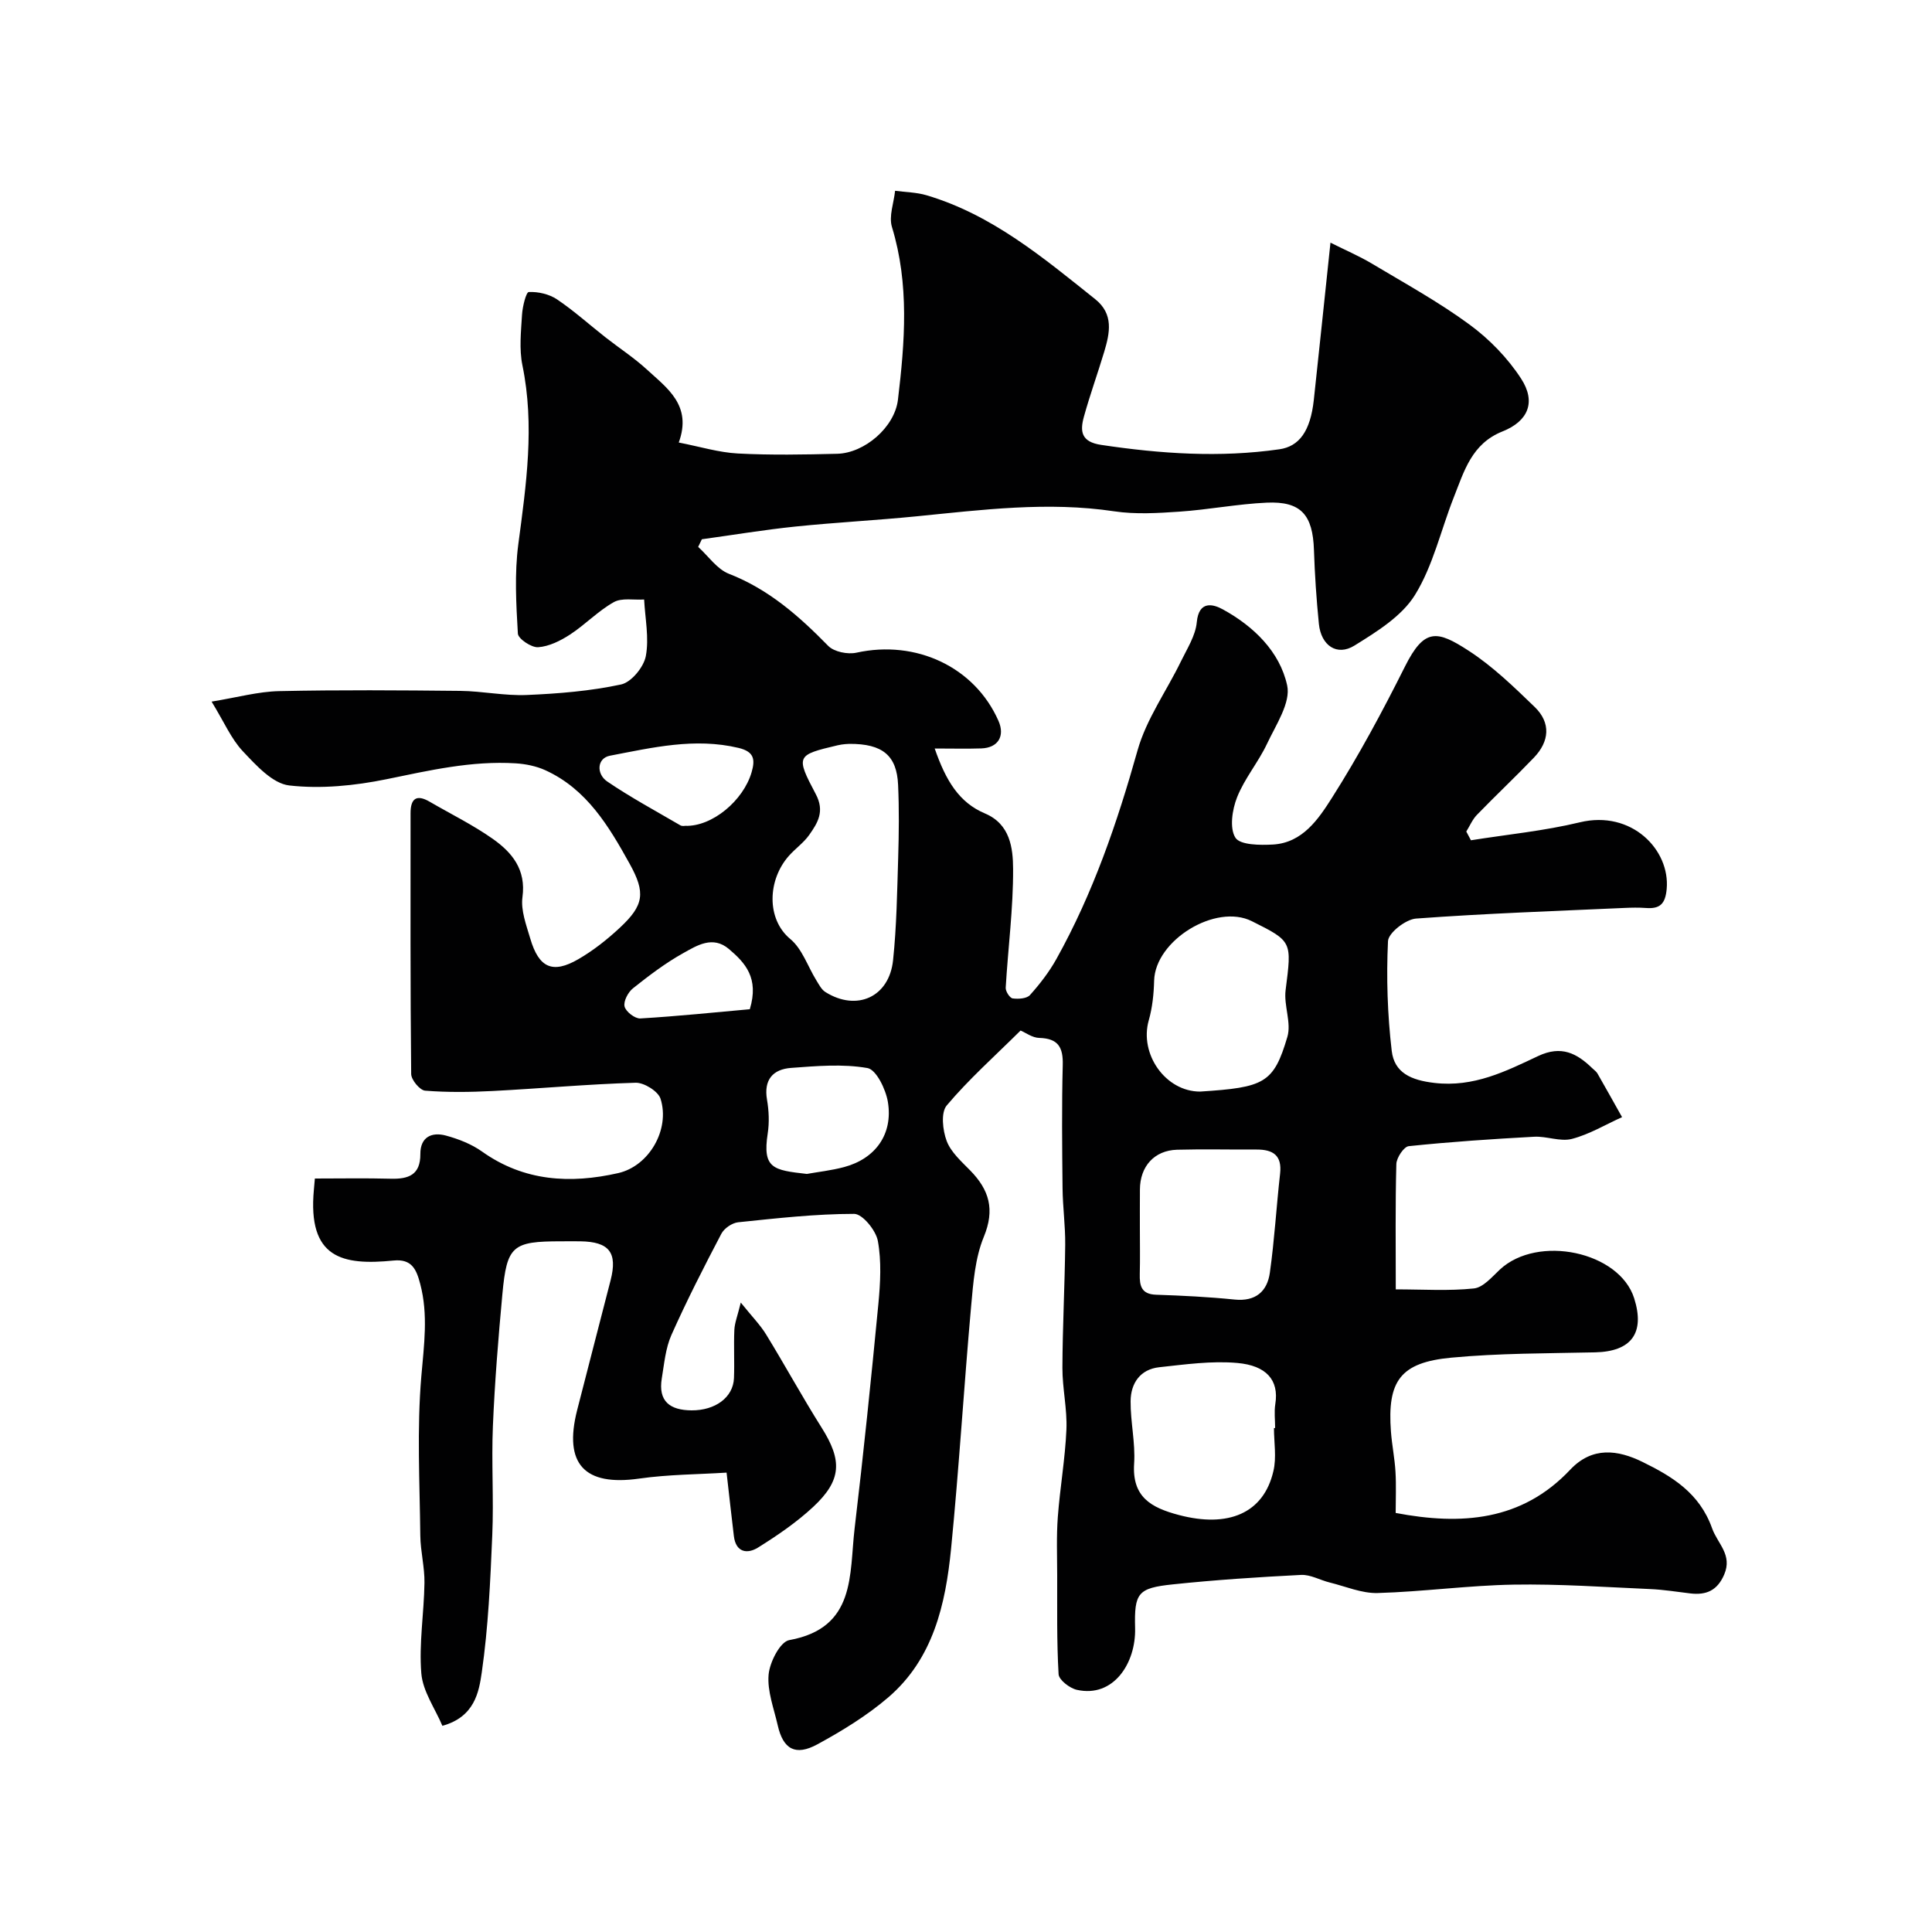 <svg enable-background="new 0 0 400 400" viewBox="0 0 400 400" xmlns="http://www.w3.org/2000/svg"><path d="m211.3 213.36c-5.44 5.39-10.75 10.12-15.29 15.51-1.25 1.48-.84 5.15-.01 7.36.88 2.32 3.05 4.24 4.88 6.11 3.93 4.02 5.14 8.07 2.81 13.73-1.82 4.41-2.19 9.53-2.63 14.39-1.5 16.72-2.5 33.48-4.15 50.19-1.14 11.5-3.69 22.79-13.01 30.78-4.42 3.79-9.51 6.9-14.64 9.7-4.58 2.5-7.12 1.03-8.24-3.92-.79-3.49-2.19-7.07-1.89-10.49.23-2.59 2.39-6.81 4.27-7.15 13.88-2.51 12.41-13.62 13.54-23.13 1.84-15.48 3.43-30.98 4.92-46.5.41-4.32.66-8.81-.11-13.02-.4-2.19-3.19-5.6-4.9-5.6-8.01 0-16.03.91-24.03 1.74-1.25.13-2.88 1.25-3.47 2.37-3.62 6.9-7.17 13.85-10.34 20.96-1.22 2.75-1.49 5.95-1.99 8.97-.79 4.78 1.69 6.61 6.17 6.64 4.88.03 8.61-2.67 8.77-6.67.13-3.33-.07-6.67.08-10 .07-1.46.66-2.89 1.33-5.65 2.34 2.92 4.04 4.63 5.26 6.63 3.9 6.36 7.48 12.93 11.46 19.24 4.3 6.8 4.22 10.89-1.73 16.44-3.44 3.2-7.41 5.91-11.41 8.41-2.22 1.39-4.6 1.04-5.01-2.37-.49-4.07-.94-8.14-1.51-13.14-5.81.37-12.03.37-18.12 1.24-11.28 1.6-15.66-3.01-12.82-14.17 2.28-8.97 4.64-17.93 6.93-26.9 1.47-5.74-.29-7.97-6.26-8.06-1.33-.02-2.67 0-4 0-10.08 0-11.22.9-12.15 10.96-.84 9.08-1.58 18.18-1.96 27.28-.32 7.51.19 15.06-.13 22.57-.4 9.49-.82 19.03-2.17 28.41-.59 4.1-1.48 9.25-8.16 11.09-1.51-3.58-4.05-7.12-4.36-10.85-.51-6.18.56-12.48.65-18.74.05-3.26-.82-6.52-.86-9.78-.12-11-.72-22.05.21-32.97.55-6.49 1.46-12.75-.23-19.15-.78-2.97-1.71-5.22-5.52-4.84-10.56 1.05-17.83-.42-16.49-14.71.05-.5.09-.99.2-2.27 5.17 0 10.43-.1 15.69.04 3.68.1 6.17-.76 6.15-5.11-.02-3.52 2.35-4.62 5.3-3.82 2.61.71 5.3 1.76 7.49 3.32 8.7 6.18 18.27 6.69 28.16 4.45 6.42-1.45 10.79-9.05 8.78-15.39-.49-1.55-3.41-3.37-5.16-3.32-9.88.29-19.74 1.2-29.61 1.71-4.65.24-9.35.3-13.98-.07-1.09-.09-2.87-2.24-2.88-3.45-.19-18-.13-35.99-.13-53.99 0-3.01 1.2-3.99 3.96-2.38 4.37 2.54 8.95 4.79 13.07 7.69 3.98 2.81 6.92 6.34 6.14 12.06-.37 2.74.79 5.77 1.61 8.56 1.78 6.08 4.62 7.38 9.96 4.29 3.09-1.79 5.97-4.07 8.59-6.51 5.01-4.67 5.36-7.24 2.03-13.25-4.32-7.79-8.88-15.46-17.47-19.37-1.87-.85-4.05-1.29-6.12-1.42-9.12-.57-17.89 1.47-26.76 3.29-6.56 1.34-13.54 2.04-20.13 1.29-3.46-.4-6.86-4.18-9.6-7.08-2.39-2.53-3.83-5.96-6.47-10.28 5.33-.87 9.65-2.08 13.99-2.17 12.49-.27 25-.18 37.49-.05 4.6.05 9.22 1.05 13.8.85 6.53-.28 13.13-.81 19.5-2.18 2.11-.45 4.69-3.59 5.12-5.87.71-3.75-.15-7.8-.35-11.72-2.12.14-4.61-.39-6.28.55-3.25 1.82-5.91 4.65-9.05 6.7-1.98 1.29-4.34 2.47-6.61 2.63-1.39.1-4.13-1.74-4.2-2.82-.36-6.15-.71-12.42.09-18.5 1.64-12.35 3.42-24.58.85-37.05-.69-3.36-.29-6.99-.08-10.47.1-1.67.84-4.68 1.4-4.7 1.94-.09 4.21.43 5.83 1.51 3.52 2.37 6.71 5.25 10.06 7.88 2.83 2.22 5.88 4.2 8.52 6.62 4.22 3.89 9.45 7.43 6.64 15.15 4.38.85 8.28 2.06 12.23 2.27 6.84.36 13.72.23 20.58.06 5.63-.14 11.88-5.46 12.57-11.19 1.43-11.95 2.38-23.9-1.24-35.76-.68-2.23.39-4.99.65-7.5 2.17.29 4.42.31 6.49.92 13.57 4.02 24.17 12.92 34.94 21.52 3.87 3.09 3.03 7 1.86 10.91-1.35 4.49-2.95 8.91-4.2 13.43-.83 3-.6 5.21 3.58 5.83 12.29 1.84 24.53 2.68 36.89.91 4.09-.59 6.42-3.72 7.13-10.21 1.13-10.44 2.21-20.88 3.45-32.57 3.13 1.57 5.96 2.78 8.58 4.34 6.82 4.08 13.83 7.93 20.21 12.62 4.12 3.02 7.92 6.94 10.69 11.21 3.1 4.79 1.51 8.77-3.86 10.91-6.4 2.55-7.95 8.25-10.09 13.65-2.67 6.76-4.28 14.13-8.03 20.2-2.73 4.42-7.9 7.61-12.52 10.48-3.65 2.27-6.93-.01-7.38-4.49-.51-5.08-.85-10.18-1.02-15.28-.24-7.3-2.68-10.13-9.78-9.81-6.03.27-12.02 1.45-18.05 1.86-4.5.31-9.12.59-13.54-.07-13.74-2.06-27.31-.31-40.93 1.04-8.35.83-16.74 1.26-25.09 2.12-6.47.67-12.89 1.74-19.34 2.63-.25.53-.51 1.05-.76 1.58 2.11 1.91 3.9 4.61 6.37 5.57 8.24 3.21 14.52 8.76 20.55 14.92 1.21 1.24 4.05 1.81 5.85 1.41 12.34-2.72 24.48 2.96 29.4 14.11 1.39 3.15-.07 5.59-3.54 5.71-2.99.1-5.99.02-9.66.02 2.33 6.72 5.07 11.19 10.41 13.45 5.22 2.2 5.8 7.16 5.82 11.48.04 8.2-1.05 16.4-1.53 24.6-.04.75.84 2.12 1.44 2.21 1.18.16 2.92.05 3.59-.7 2.06-2.3 3.99-4.8 5.49-7.5 7.58-13.61 12.57-28.18 16.78-43.16 1.82-6.47 5.99-12.26 8.98-18.42 1.28-2.63 3.02-5.32 3.28-8.1.43-4.57 3.41-3.76 5.4-2.66 6.38 3.49 11.78 8.74 13.31 15.72.79 3.57-2.33 8.19-4.17 12.11-1.8 3.82-4.66 7.18-6.2 11.08-1.01 2.55-1.59 6.39-.34 8.36.98 1.53 5.11 1.56 7.79 1.41 6.13-.36 9.42-5.31 12.19-9.66 5.55-8.74 10.48-17.92 15.12-27.19 4.02-8.02 6.64-7.53 13.21-3.26 4.98 3.23 9.35 7.48 13.65 11.63 3.39 3.28 3.06 7.13-.16 10.49-3.86 4.03-7.93 7.85-11.81 11.86-.93.96-1.47 2.29-2.19 3.44.32.6.64 1.21.96 1.81 7.53-1.2 15.17-1.94 22.55-3.72 10.72-2.58 18.71 5.7 17.98 13.8-.28 3.09-1.39 4.16-4.29 3.94-1.49-.11-3-.08-4.5-.01-14.38.65-28.76 1.14-43.11 2.2-2.13.16-5.72 2.96-5.8 4.67-.36 7.55-.11 15.2.77 22.71.53 4.53 3.97 6.09 8.87 6.65 8.13.94 14.74-2.41 21.45-5.57 4.8-2.26 8.01-.58 11.23 2.55.36.35.81.65 1.05 1.07 1.72 3 3.4 6.02 5.09 9.03-3.45 1.56-6.78 3.57-10.39 4.51-2.4.62-5.21-.59-7.81-.45-8.67.47-17.33 1.05-25.96 1.95-1.01.1-2.53 2.39-2.57 3.69-.23 8.46-.12 16.93-.12 25.96 5.64 0 10.95.36 16.17-.19 1.92-.2 3.75-2.38 5.38-3.91 7.86-7.31 24.75-3.73 27.81 5.95 2.27 7.2-.58 11.02-8.1 11.19-9.93.22-19.9.17-29.77 1.1-10.55.99-13.28 4.81-12.49 15.32.21 2.78.78 5.53.94 8.31.17 2.82.04 5.65.04 8.52 13.57 2.58 26.1 1.7 36.14-8.96 4.58-4.86 9.88-4.09 14.93-1.62 6.13 3 11.84 6.43 14.44 13.76 1.14 3.2 4.27 5.48 2.5 9.59-1.43 3.32-3.74 4.28-7.02 3.89-2.76-.33-5.51-.78-8.27-.9-9.43-.41-18.87-1.08-28.3-.92-9.39.16-18.76 1.47-28.15 1.74-3.29.09-6.63-1.37-9.93-2.18-2-.49-3.99-1.67-5.94-1.57-8.87.45-17.74 1.03-26.57 1.96-7.21.76-7.97 1.75-7.78 9.05.19 7.25-4.47 14.48-12.06 12.78-1.48-.33-3.71-2.05-3.78-3.23-.4-6.84-.27-13.71-.29-20.57-.01-4-.17-8.01.13-11.99.45-6.05 1.52-12.05 1.78-18.1.18-4.24-.84-8.52-.83-12.78.03-8.49.49-16.98.58-25.47.04-3.91-.51-7.81-.55-11.72-.09-8.5-.18-17 .04-25.49.1-3.68-.94-5.51-4.85-5.62-1.43-.02-2.88-1.11-3.88-1.53zm-35.48-59.35c-.13.01-1.3.03-2.42.3-8.49 2.01-8.72 2.15-4.5 10.11 1.89 3.56.4 5.94-1.36 8.44-1.13 1.61-2.84 2.8-4.17 4.29-4.47 4.99-4.74 13.13.26 17.27 2.46 2.04 3.6 5.66 5.38 8.54.54.87 1.06 1.92 1.88 2.43 6.48 4.07 13.21 1.06 14.01-6.59.74-7.04.84-14.16 1.06-21.25.15-5.02.21-10.05-.02-15.06-.27-6.01-3.14-8.53-10.12-8.48zm72.64 71.99c13.3-.86 15.23-1.69 18.08-11.34.86-2.92-.77-6.49-.37-9.65 1.28-10.1 1.44-10.08-6.99-14.29-7.49-3.74-20 3.95-20.23 12.31-.07 2.75-.36 5.58-1.11 8.21-1.99 6.99 3.47 14.76 10.62 14.76zm15.3 69.66h.24c0-1.66-.22-3.36.04-4.98.8-5.01-1.92-7.96-7.84-8.49-5.33-.48-10.81.3-16.19.88-3.94.43-5.9 3.32-5.93 7.02-.04 4.3 1.01 8.64.73 12.91-.46 6.94 3.5 9.14 9.24 10.66 10.25 2.71 17.57-.34 19.59-9.07.68-2.84.12-5.95.12-8.93zm-27.76-41.39c0 3.16.06 6.33-.02 9.49-.06 2.43.3 4.2 3.38 4.3 5.42.18 10.86.45 16.26 1 4.37.44 6.75-1.71 7.29-5.56.96-6.8 1.35-13.68 2.12-20.51.43-3.8-1.48-5-4.86-4.99-5.49.03-10.99-.11-16.48.04-4.71.14-7.66 3.45-7.68 8.23-.02 2.67-.01 5.33-.01 8zm-68.95-11.22c2.27-.41 5.05-.71 7.71-1.42 6.48-1.73 10.16-6.8 9.07-13.47-.43-2.62-2.41-6.71-4.23-7.03-5.13-.9-10.55-.42-15.83-.03-3.73.28-5.68 2.44-4.97 6.57.39 2.27.5 4.71.15 6.98-1.13 7.31 1.17 7.61 8.1 8.4zm-25.2-72.07c5.6.2 12.06-5.24 13.76-11.09.76-2.62.56-4.26-2.69-5.04-9.08-2.17-17.88-.06-26.63 1.61-2.72.52-2.85 3.79-.57 5.34 4.85 3.3 10.05 6.1 15.13 9.07.39.23.98.11 1 .11zm13.39 37.97c1.96-6.48-.97-9.62-4.33-12.47-3.34-2.83-6.61-.73-9.46.86-3.68 2.05-7.08 4.64-10.39 7.27-1.02.81-2.01 2.68-1.75 3.77.25 1.07 2.15 2.54 3.25 2.48 7.77-.46 15.51-1.27 22.68-1.91z" fill="#010102"/></svg>